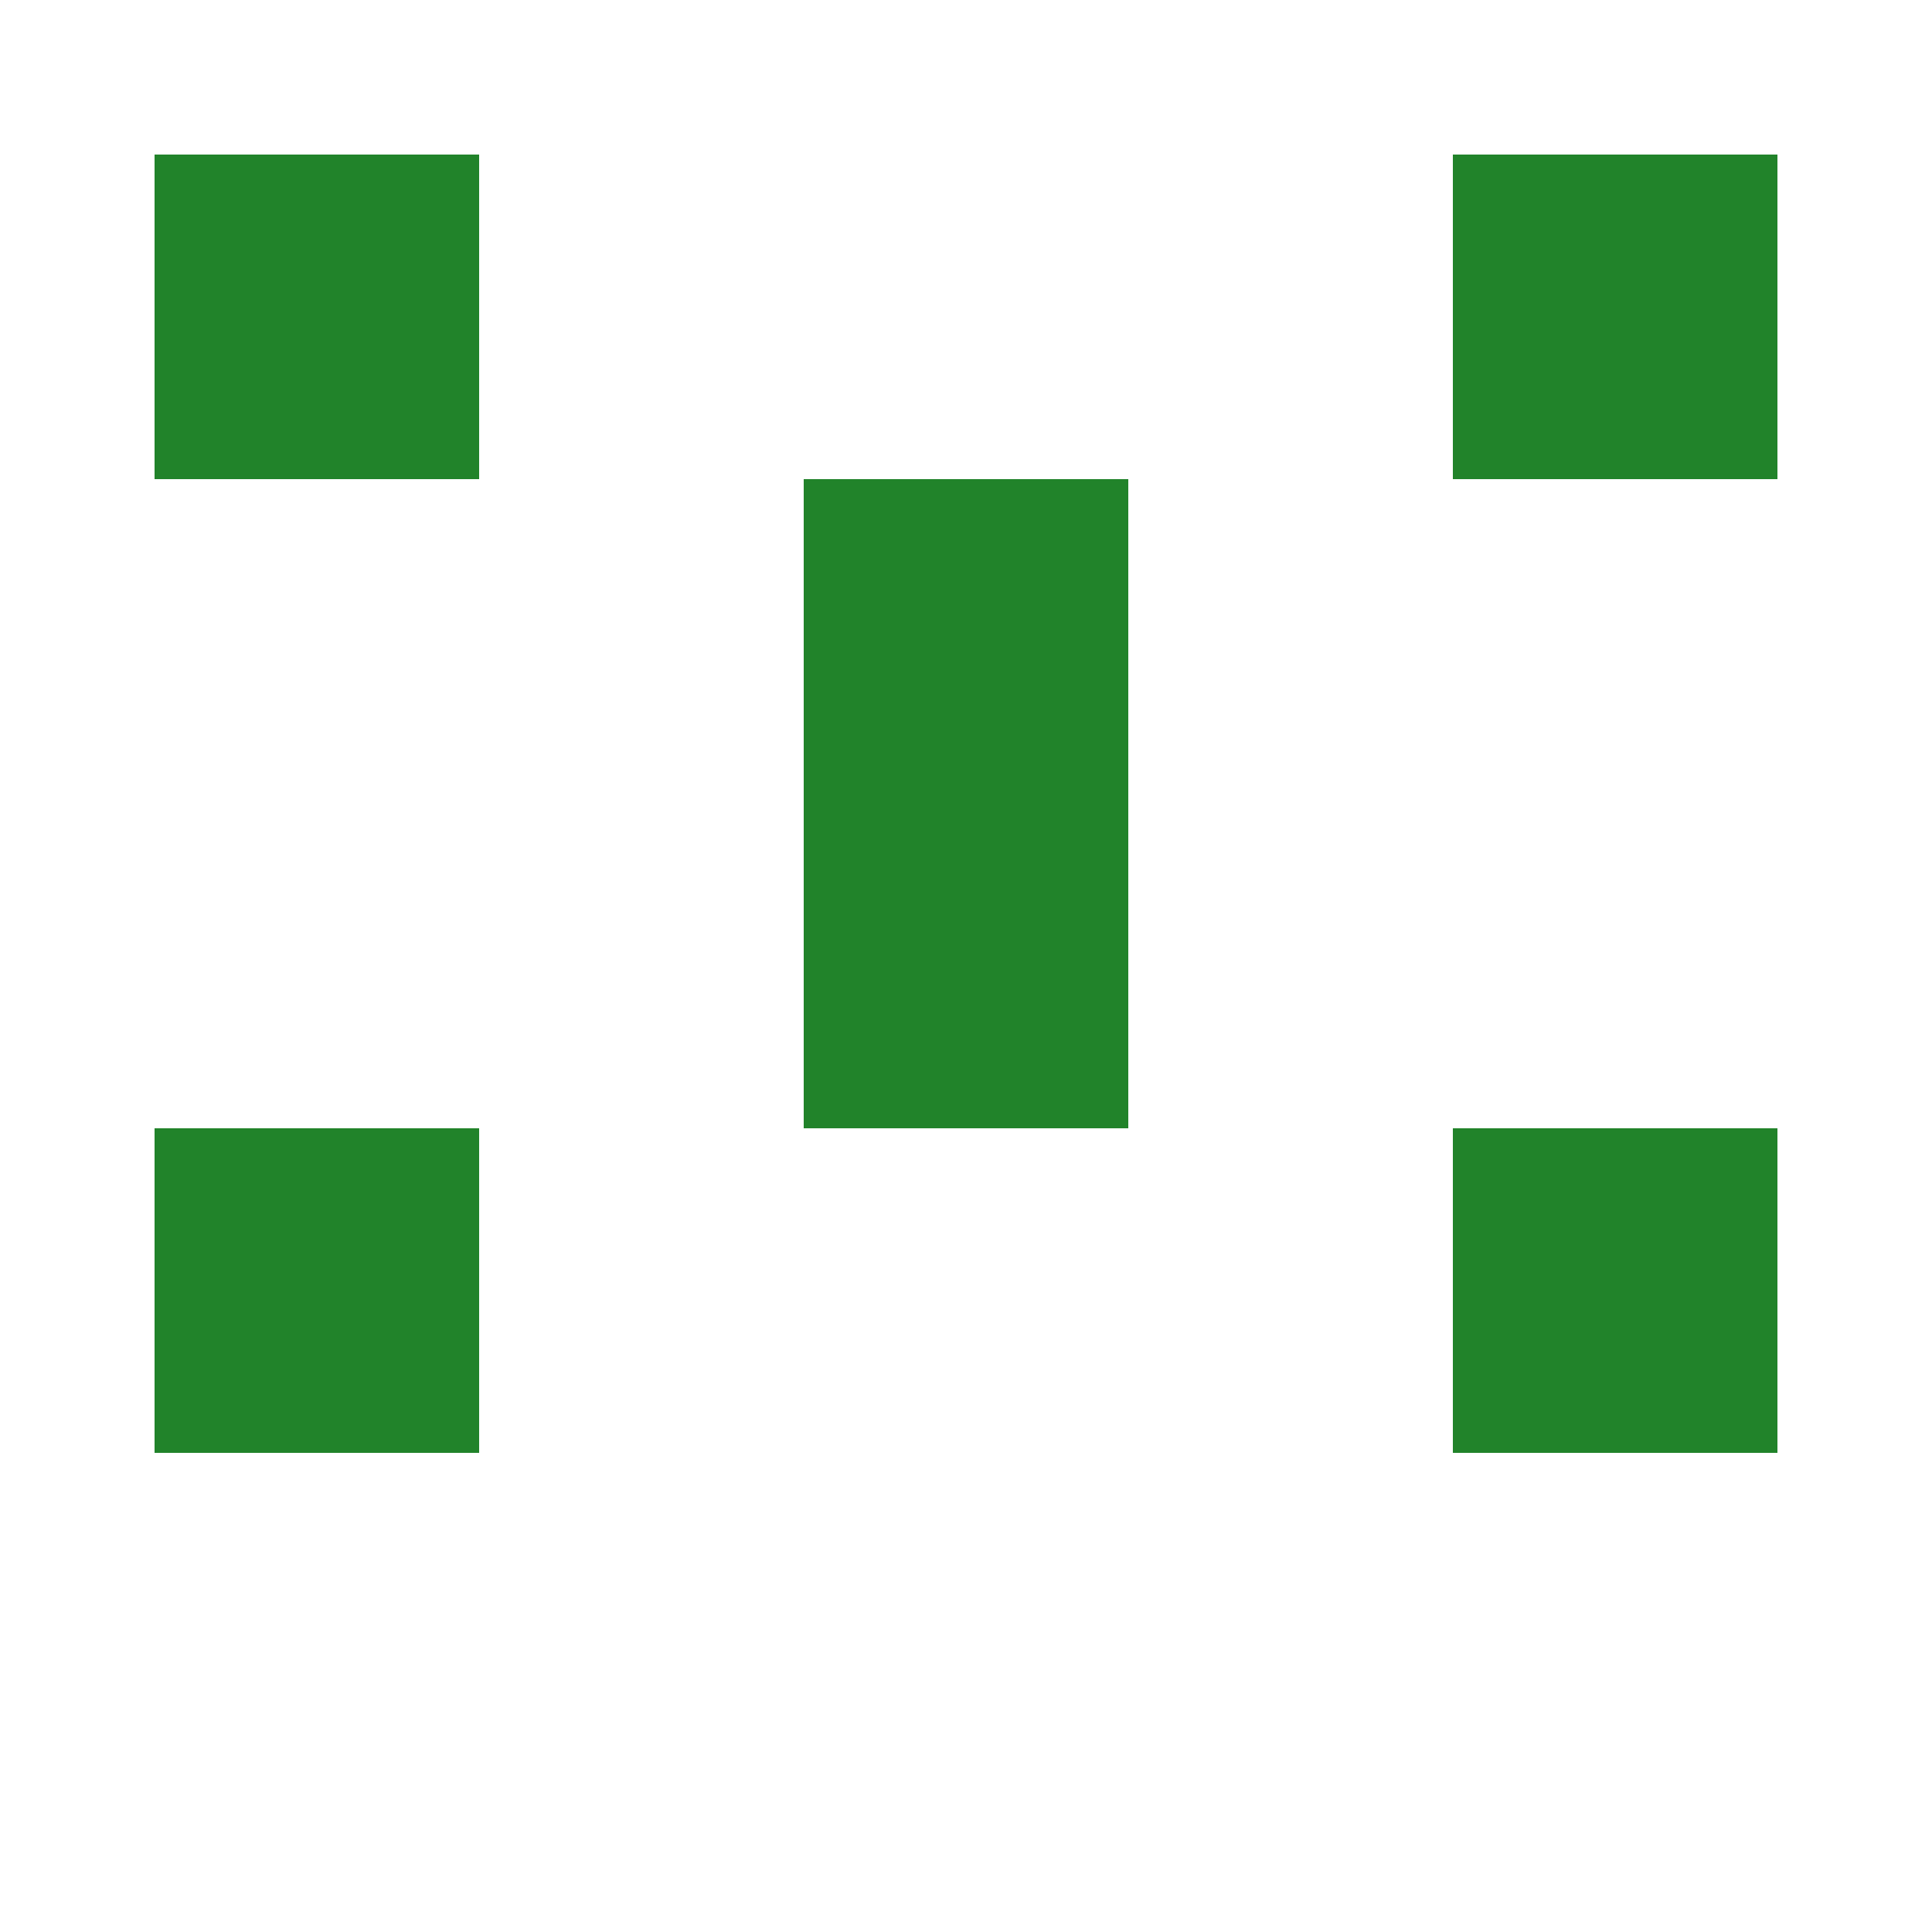 <?xml version="1.0" encoding="UTF-8"?><svg xmlns="http://www.w3.org/2000/svg" width="125" height="125" viewBox="0 0 125 125" role="img" aria-label="Avatar"><rect x="10" y="10" width="21" height="21" fill="#21832a"/><rect x="94" y="10" width="21" height="21" fill="#21832a"/><rect x="52" y="31" width="21" height="21" fill="#21832a"/><rect x="52" y="52" width="21" height="21" fill="#21832a"/><rect x="10" y="73" width="21" height="21" fill="#21832a"/><rect x="94" y="73" width="21" height="21" fill="#21832a"/></svg>